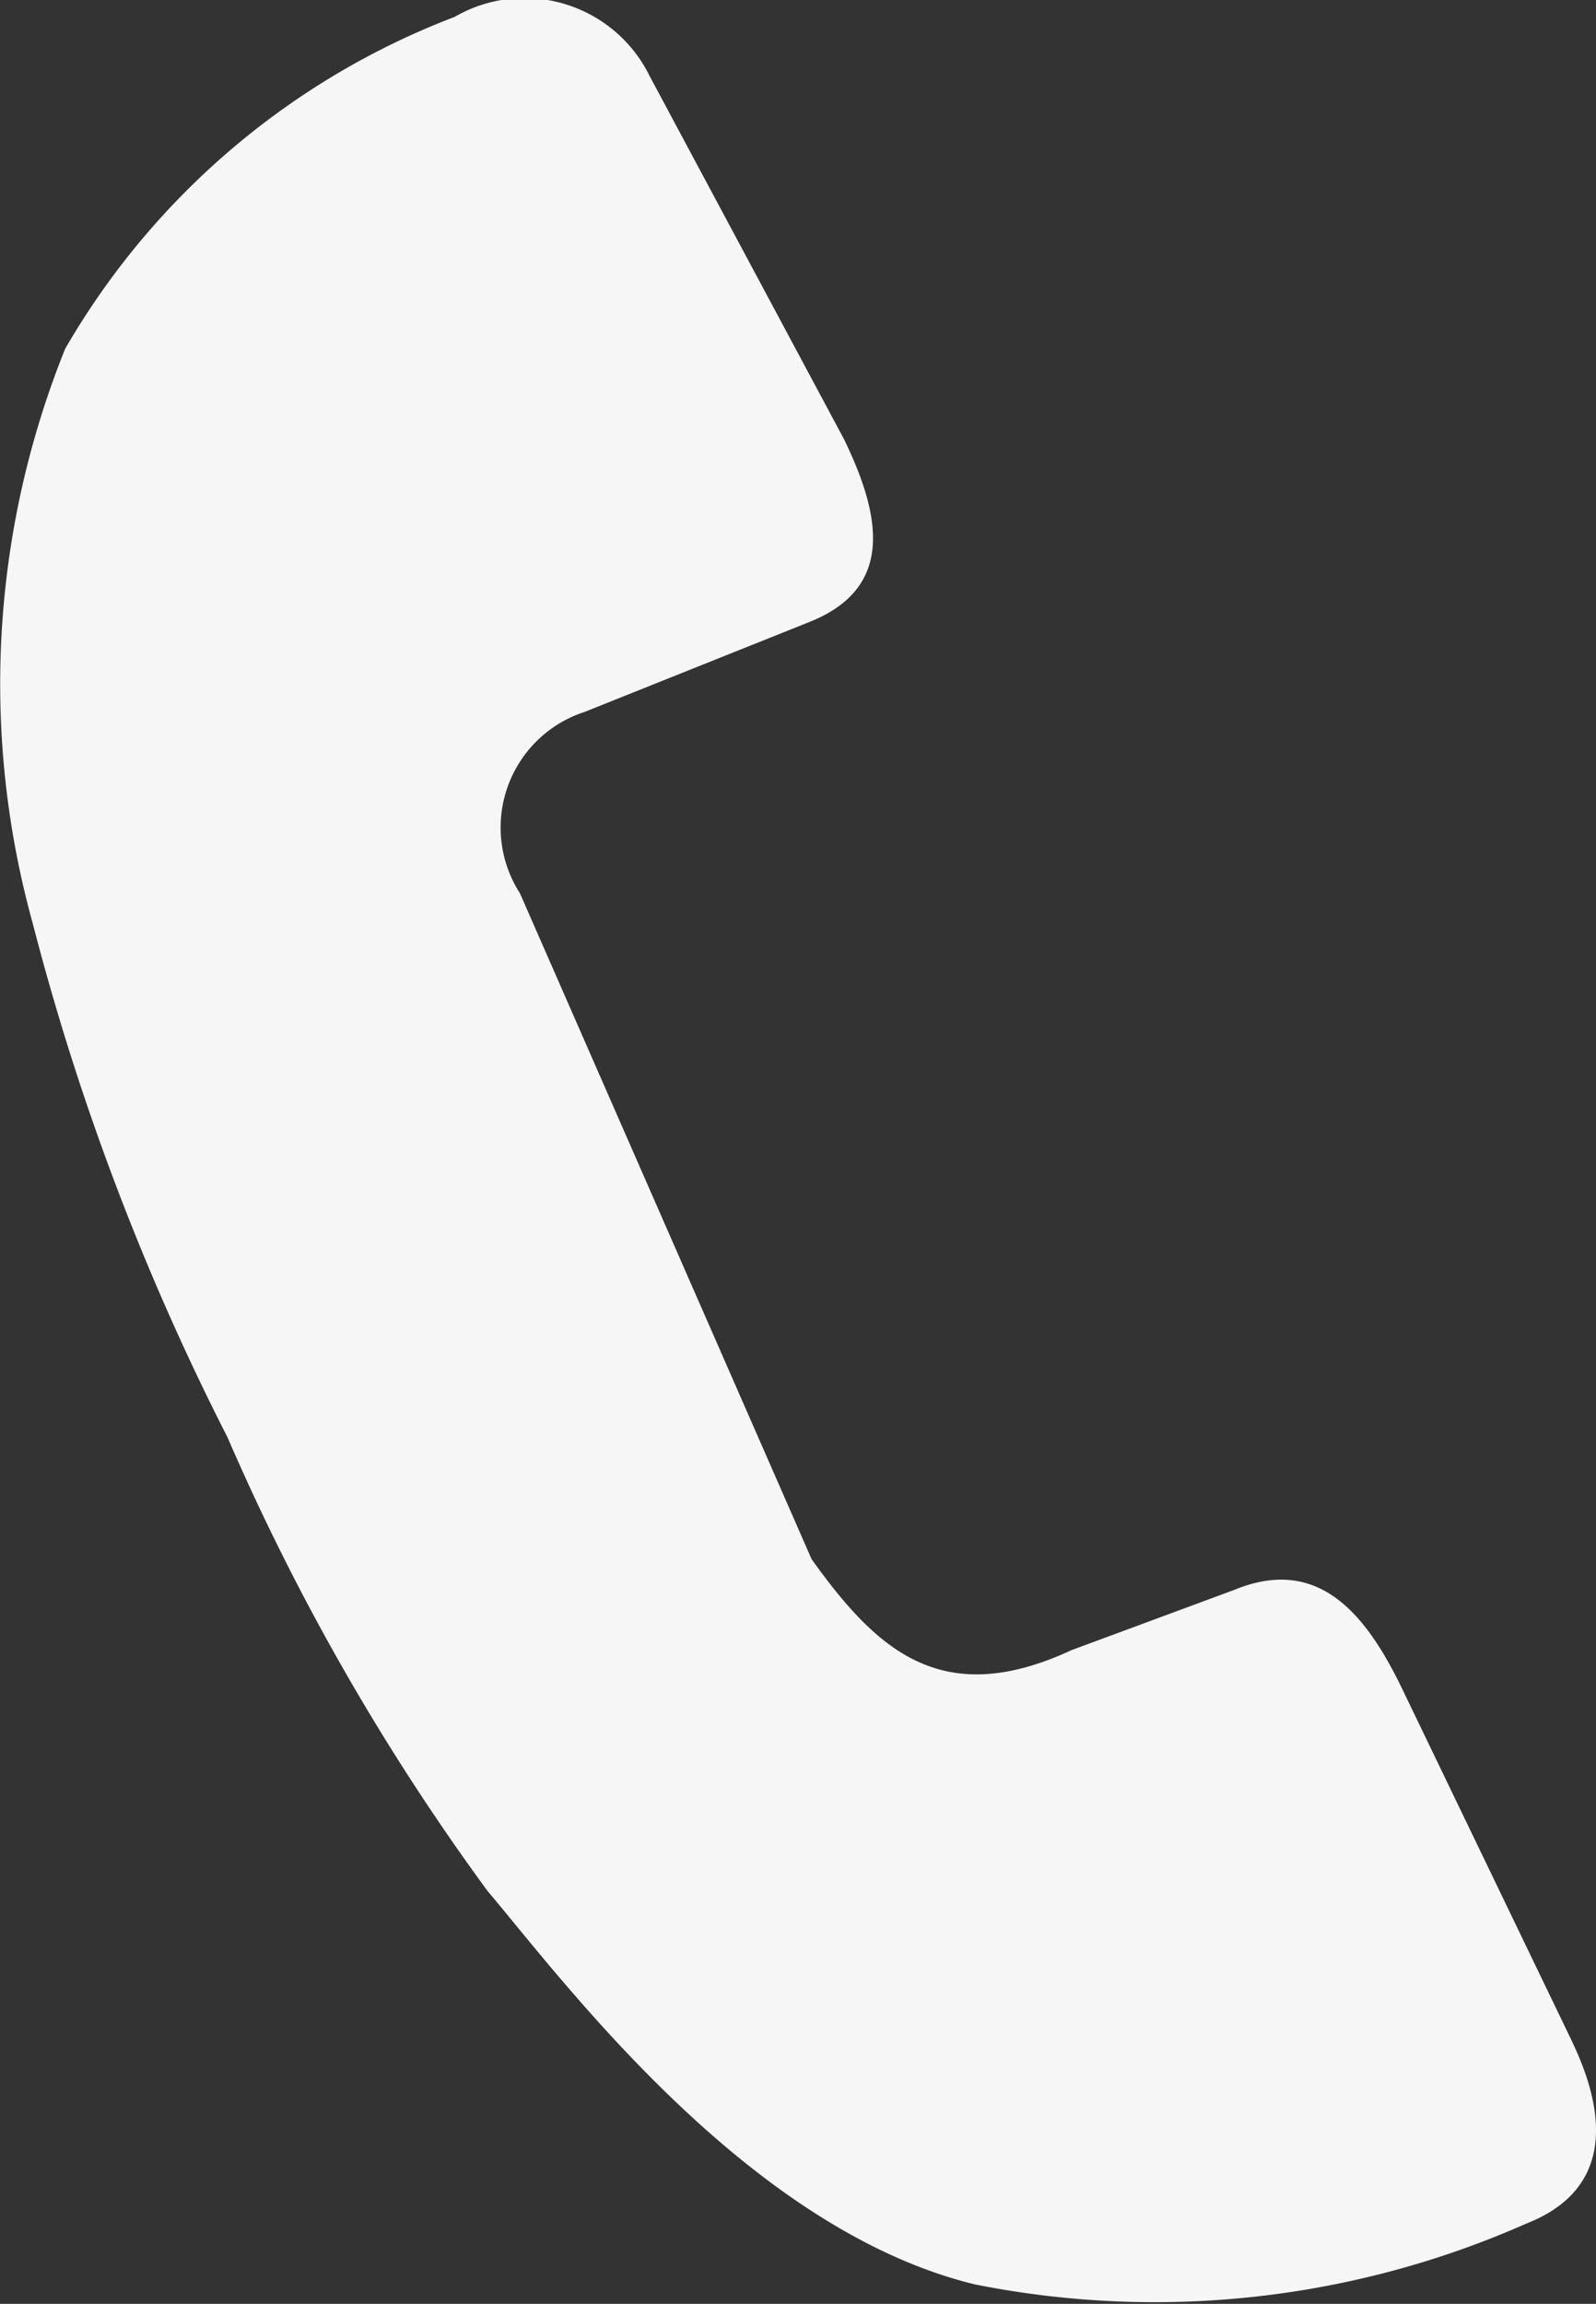 <svg xmlns="http://www.w3.org/2000/svg" width="10.774" height="15.544" viewBox="0 0 10.774 15.544">
  <rect x="0" y="0" width="10.774" height="15.544" fill="#333333" stroke="none"/>
  <path id="call" d="M16.032,13.771l-1.157-2.4c-.249-.513-.571-.887-1.127-.659l-1.1.407c-.877.407-1.315,0-1.755-.613L8.924,6.013a.82.82,0,0,1,.437-1.224l1.533-.613c.556-.231.468-.71.219-1.224L9.8.5A.941.941,0,0,0,8.483.1,5.16,5.16,0,0,0,5.854,2.339a6.048,6.048,0,0,0-.219,3.877A16.966,16.966,0,0,0,6.95,9.684a15.756,15.756,0,0,0,1.755,3.06c.516.61,1.755,2.28,3.288,2.654a6.2,6.2,0,0,0,3.725-.41c.559-.219.559-.7.313-1.218Z" transform="translate(-5.414 0.014)" fill="#f6f6f6"/>
</svg>
